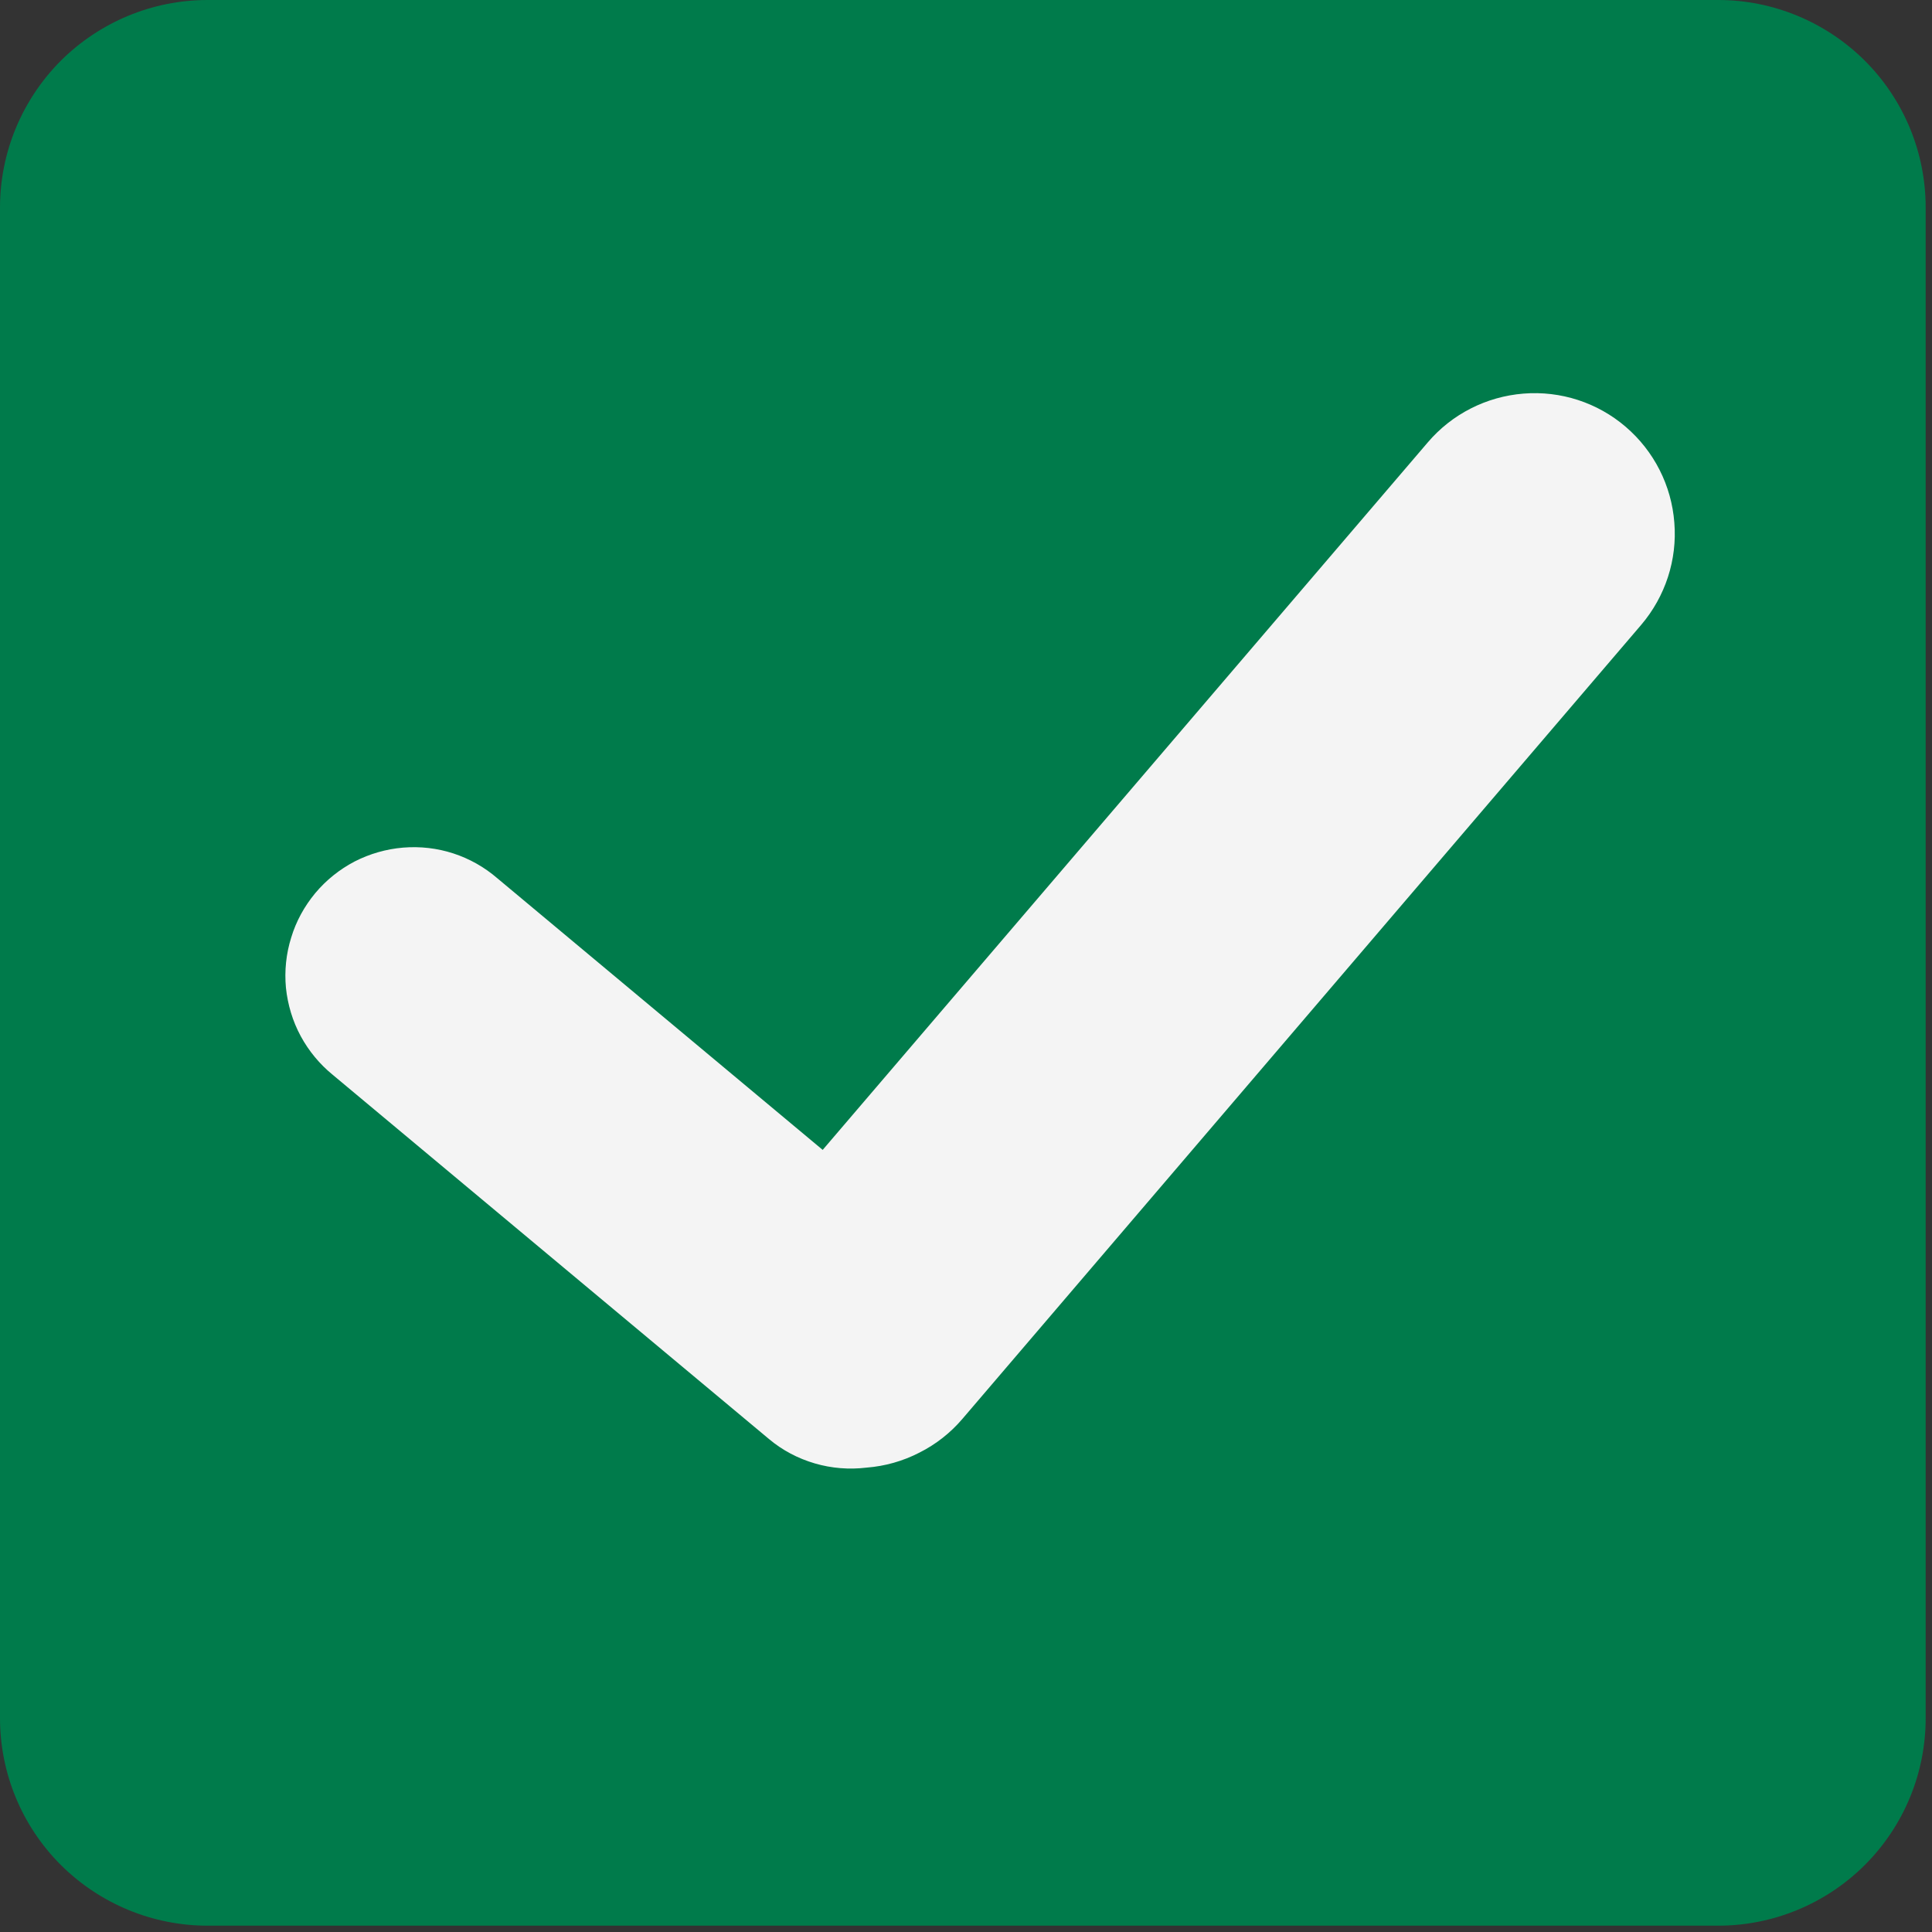 <svg width="11" height="11" viewBox="0 0 11 11" fill="none" xmlns="http://www.w3.org/2000/svg">
<rect x="0" y="0" width="11" height="11" fill="#333333" stroke="none"/>
<path d="M10.964 9.782C10.964 10.096 10.84 10.396 10.618 10.618C10.397 10.839 10.096 10.964 9.783 10.964H1.182C0.868 10.964 0.568 10.839 0.346 10.618C0.124 10.396 -3.31441e-09 10.096 0 9.782L0 1.182C0 0.868 0.125 0.568 0.346 0.346C0.568 0.125 0.868 0 1.182 0L9.783 0C10.096 9.11203e-05 10.396 0.125 10.618 0.346C10.84 0.568 10.964 0.868 10.964 1.182V9.782Z" fill="#007B4B"/>
<path d="M9.256 2.43C9.095 2.292 8.886 2.224 8.674 2.241C8.463 2.258 8.267 2.357 8.129 2.519L4.684 6.547L2.831 5C2.758 4.937 2.673 4.889 2.581 4.859C2.489 4.829 2.392 4.818 2.295 4.826C2.199 4.834 2.105 4.861 2.019 4.905C1.933 4.95 1.857 5.011 1.795 5.085C1.733 5.16 1.686 5.245 1.658 5.338C1.629 5.43 1.619 5.528 1.628 5.624C1.638 5.72 1.666 5.814 1.712 5.899C1.758 5.984 1.82 6.059 1.895 6.12L4.378 8.193C4.454 8.257 4.543 8.304 4.639 8.332C4.734 8.36 4.835 8.368 4.934 8.356C5.038 8.348 5.141 8.319 5.234 8.271C5.328 8.224 5.412 8.158 5.48 8.078L9.344 3.558C9.482 3.396 9.55 3.187 9.533 2.976C9.517 2.764 9.417 2.568 9.256 2.43" fill="#F4F4F4"/>
</svg>
